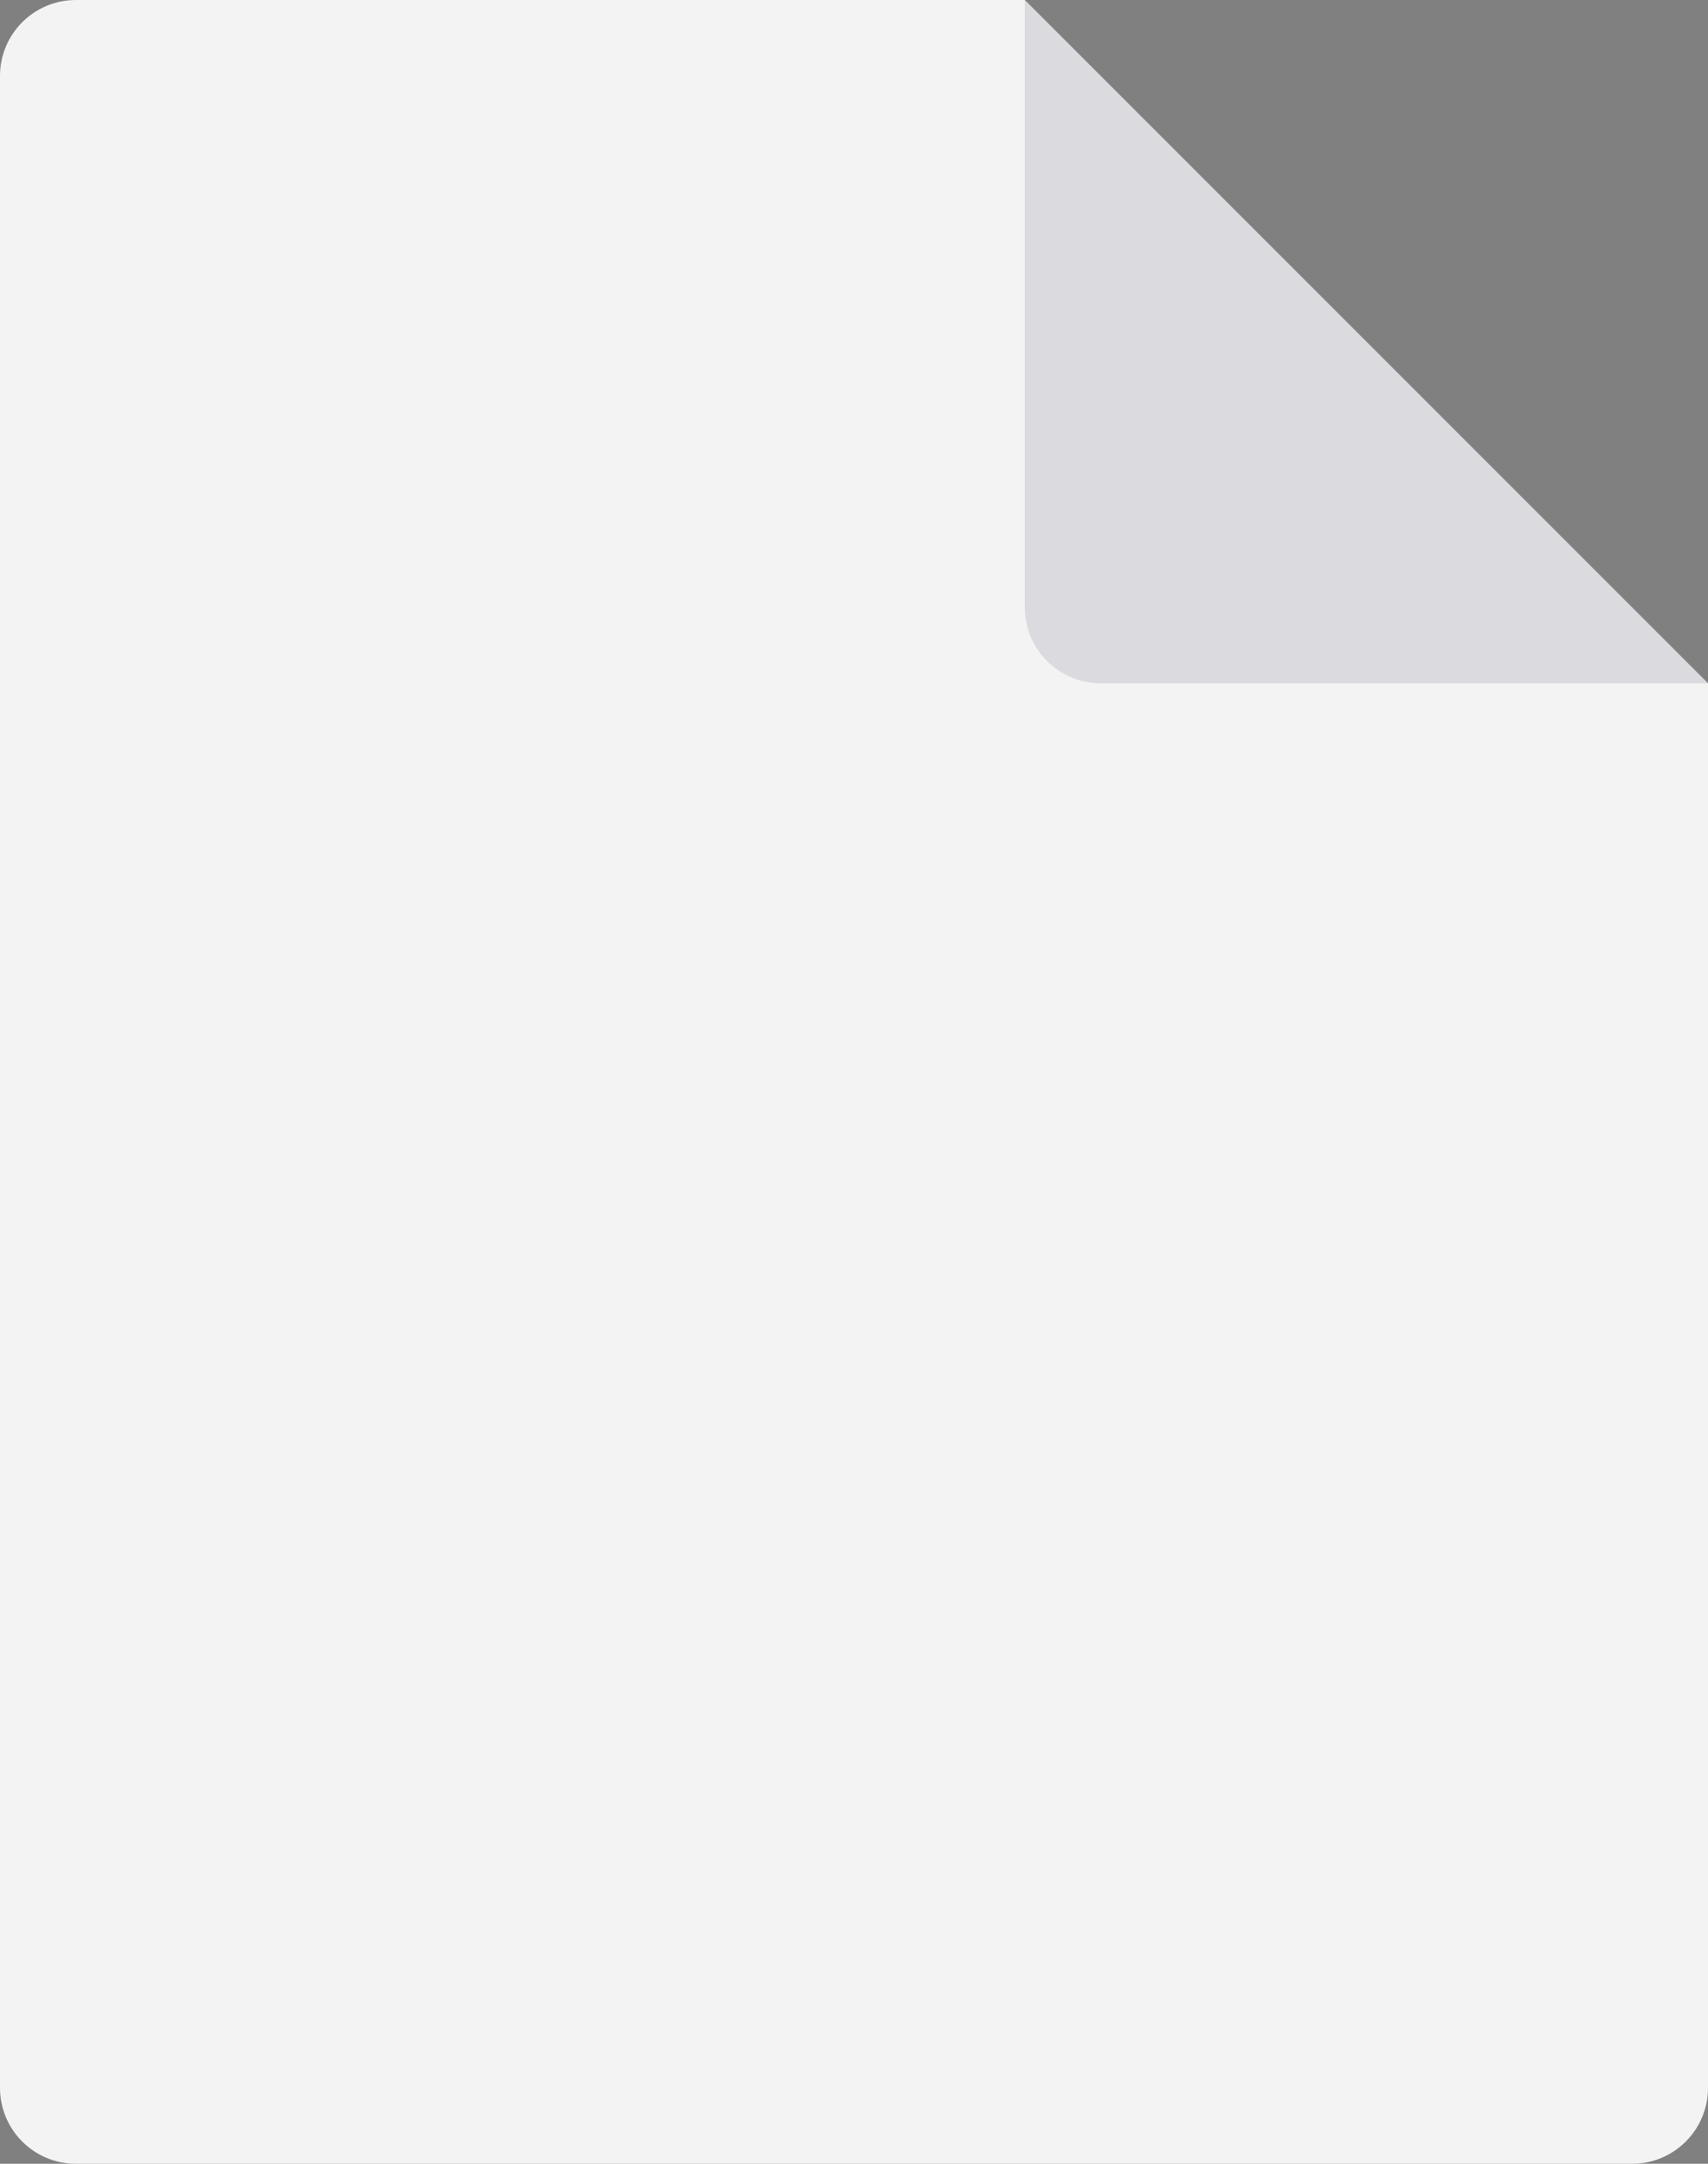 <svg width="45" height="57" viewBox="0 0 45 57" fill="none" xmlns="http://www.w3.org/2000/svg">
<rect x="0" y="0" width="45" height="57" fill="#808080" stroke="none"/>
<path d="M27 0H2C0.895 0 0 0.895 0 2V55C0 56.105 0.895 57 2 57H43C44.105 57 45 56.105 45 55V18L27 0Z" fill="#F3F3F3"/>
<path d="M27 16V0L45 18H29C27.895 18 27 17.105 27 16Z" fill="#060528" fill-opacity="0.1"/>
</svg>
